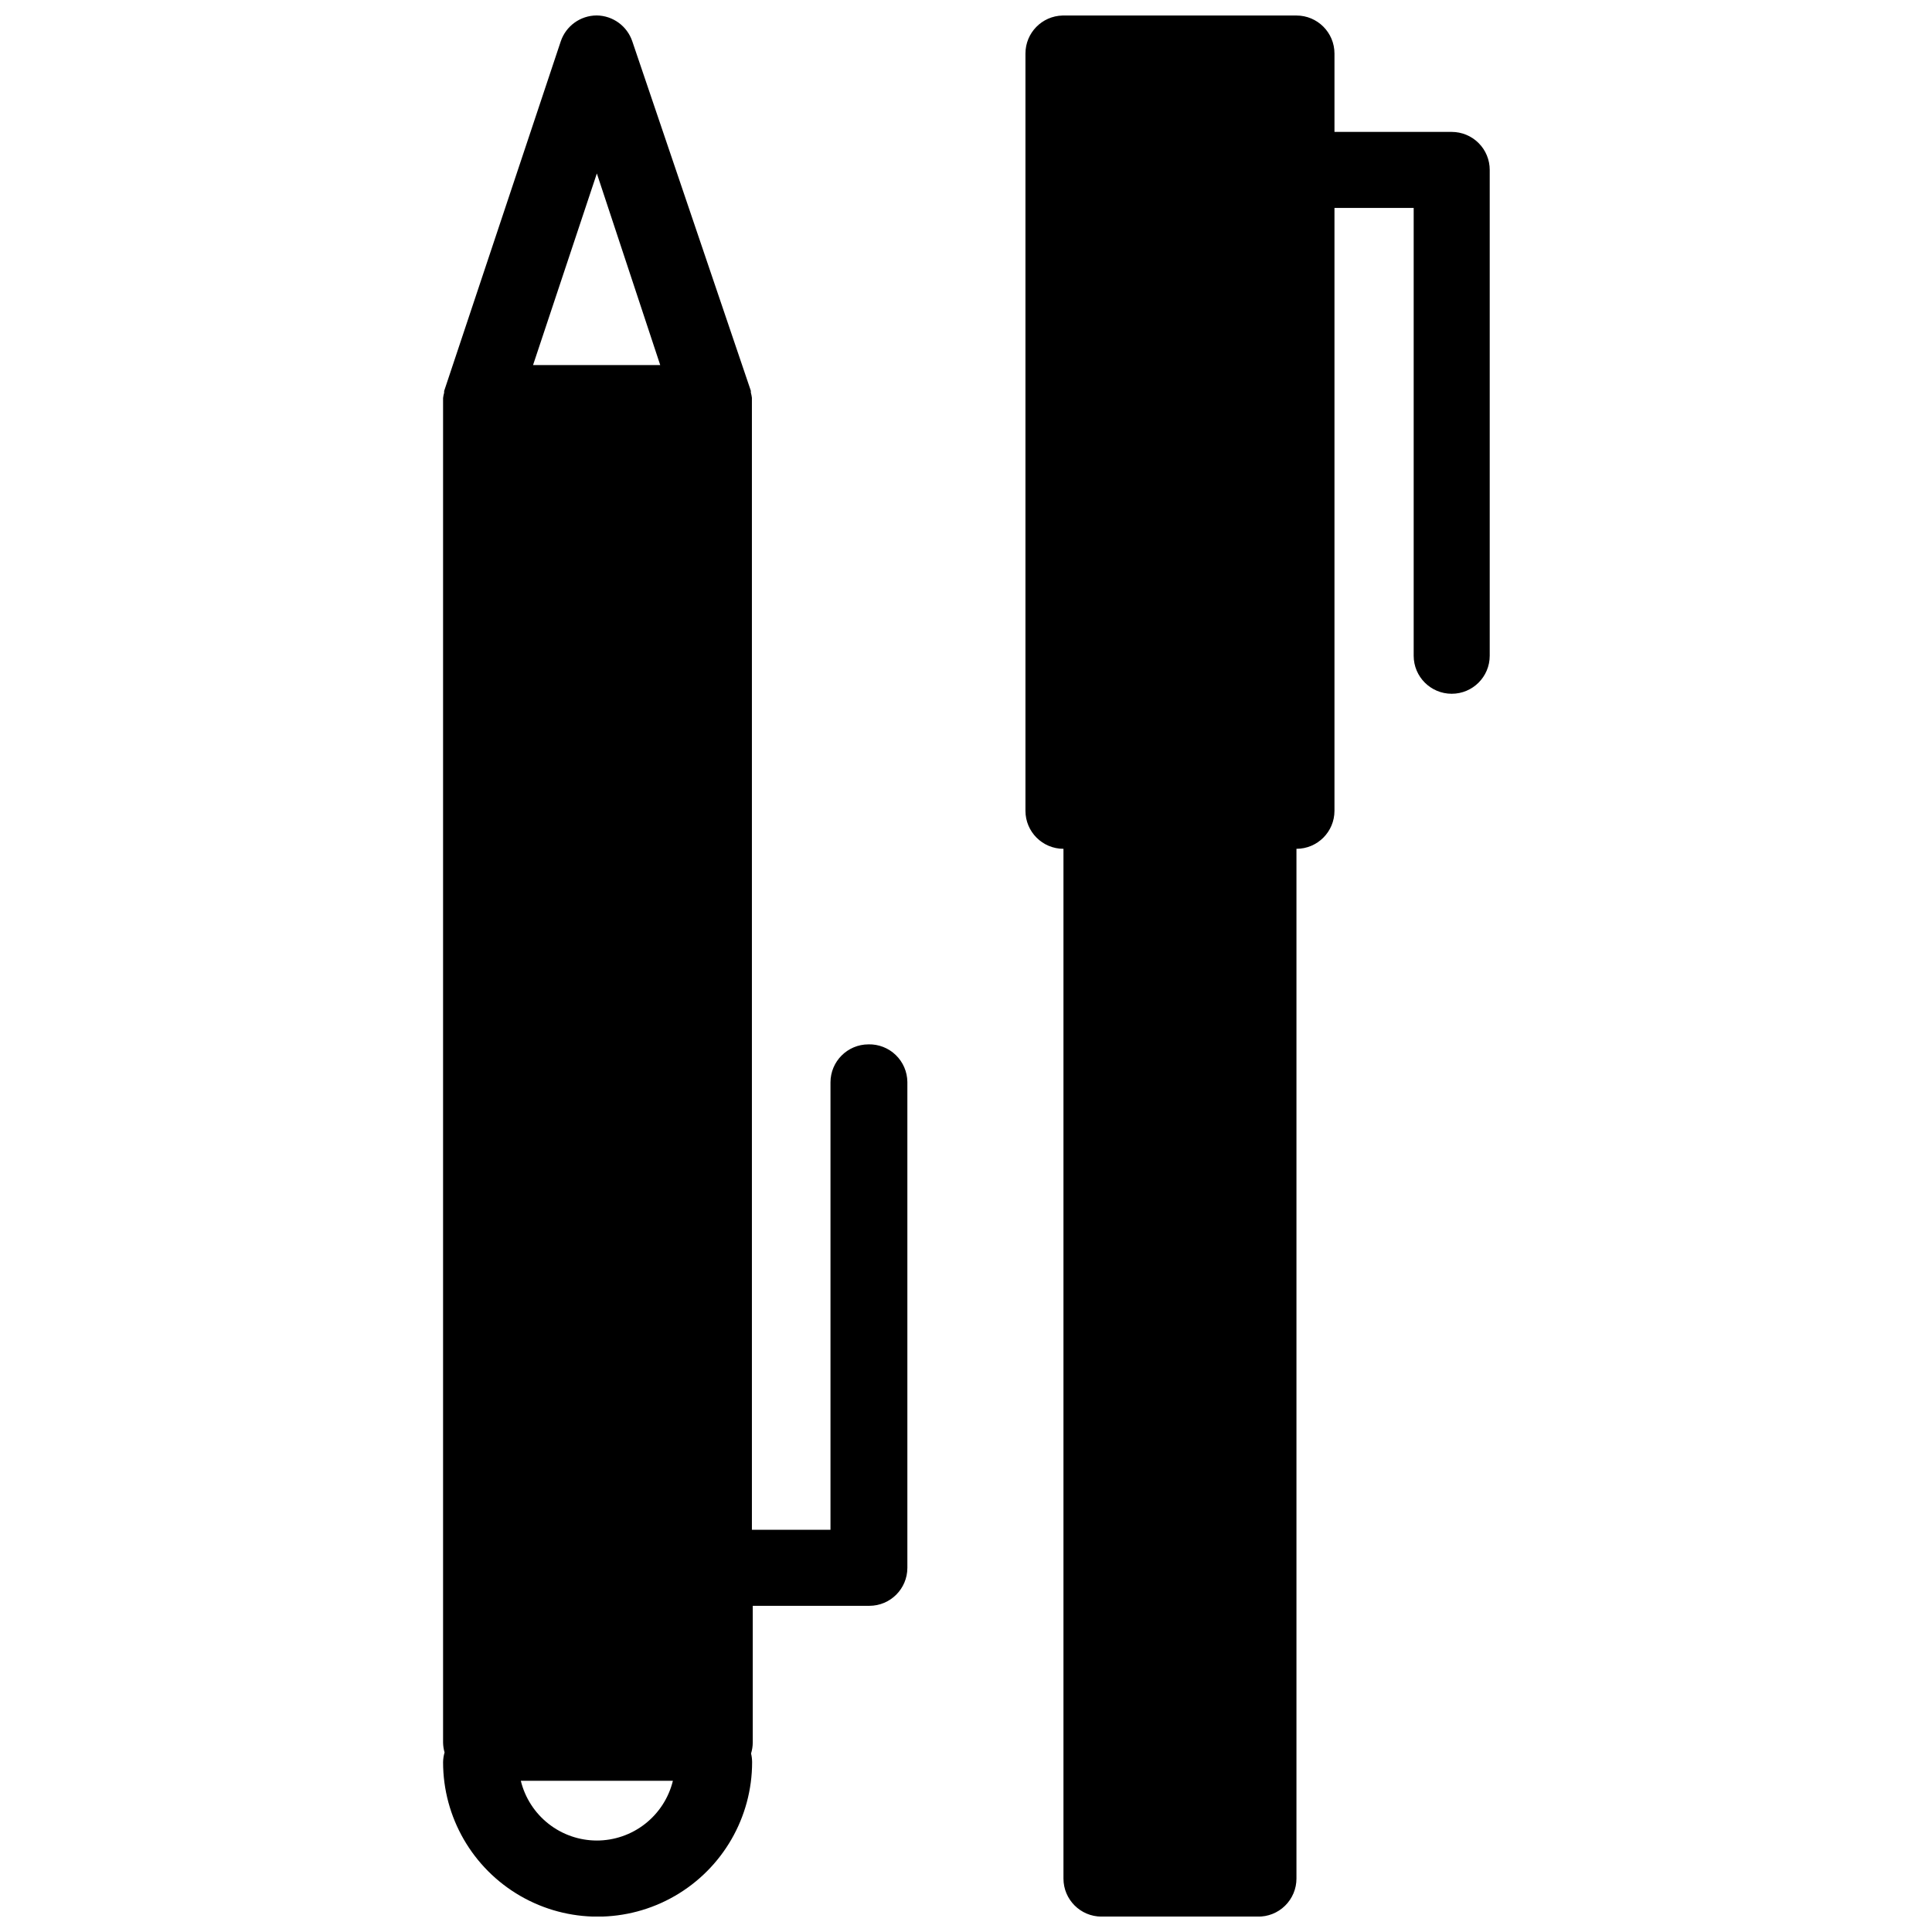 <?xml version="1.0" encoding="UTF-8"?>
<!-- Uploaded to: SVG Repo, www.svgrepo.com, Generator: SVG Repo Mixer Tools -->
<svg width="800px" height="800px" version="1.1" viewBox="144 144 512 512" xmlns="http://www.w3.org/2000/svg">
 <defs>
  <clipPath id="a">
   <path d="m261 148.09h278v503.81h-278z"/>
  </clipPath>
 </defs>
 <g clip-path="url(#a)">
  <path d="m374.16 420.77c-5.566 0-10.074 4.512-10.074 10.078v118.56h-20.824v-298.65-0.504-0.84c-0.062-0.473-0.156-0.938-0.281-1.398v-0.449l-31.406-92.586c-1.359-4.078-5.16-6.844-9.457-6.887-4.32 0.02-8.148 2.789-9.52 6.887l-30.898 92.645v0.449-0.004c-0.129 0.461-0.223 0.93-0.281 1.402v0.84 0.449 355.07c0.02 0.871 0.148 1.738 0.395 2.574-0.246 0.84-0.375 1.703-0.395 2.578 0 14.629 7.805 28.145 20.477 35.461 12.668 7.316 28.277 7.316 40.945 0 12.672-7.316 20.477-20.832 20.477-35.461-0.004-0.773-0.098-1.547-0.281-2.297 0.289-0.926 0.438-1.887 0.449-2.856v-36.273h30.898c5.566 0 10.078-4.512 10.078-10.078v-128.75c-0.031-2.691-1.137-5.262-3.07-7.133-1.934-1.871-4.539-2.891-7.231-2.832zm-71.988-230.8 16.793 50.773h-33.699zm0 441.79c-4.648-0.004-9.16-1.566-12.812-4.441-3.652-2.871-6.238-6.887-7.34-11.398h40.305c-1.105 4.523-3.699 8.543-7.363 11.418-3.664 2.871-8.188 4.43-12.844 4.422zm236.62-442.73v128.75c0 5.566-4.512 10.074-10.074 10.074-5.566 0-10.078-4.508-10.078-10.074v-118.68h-20.992v159.77c0 5.562-4.512 10.074-10.074 10.074v272.9c0 2.711-1.094 5.309-3.031 7.203-1.938 1.898-4.559 2.934-7.269 2.871h-41.367c-5.566 0-10.078-4.512-10.078-10.074v-272.9c-5.562 0-10.074-4.512-10.074-10.074v-200.68c-0.004-5.481 4.375-9.957 9.852-10.078h61.969c5.562 0 10.074 4.512 10.074 10.078v20.766h31.07c2.672 0 5.234 1.062 7.125 2.953 1.891 1.887 2.949 4.453 2.949 7.125z"/>
 </g>
</svg>